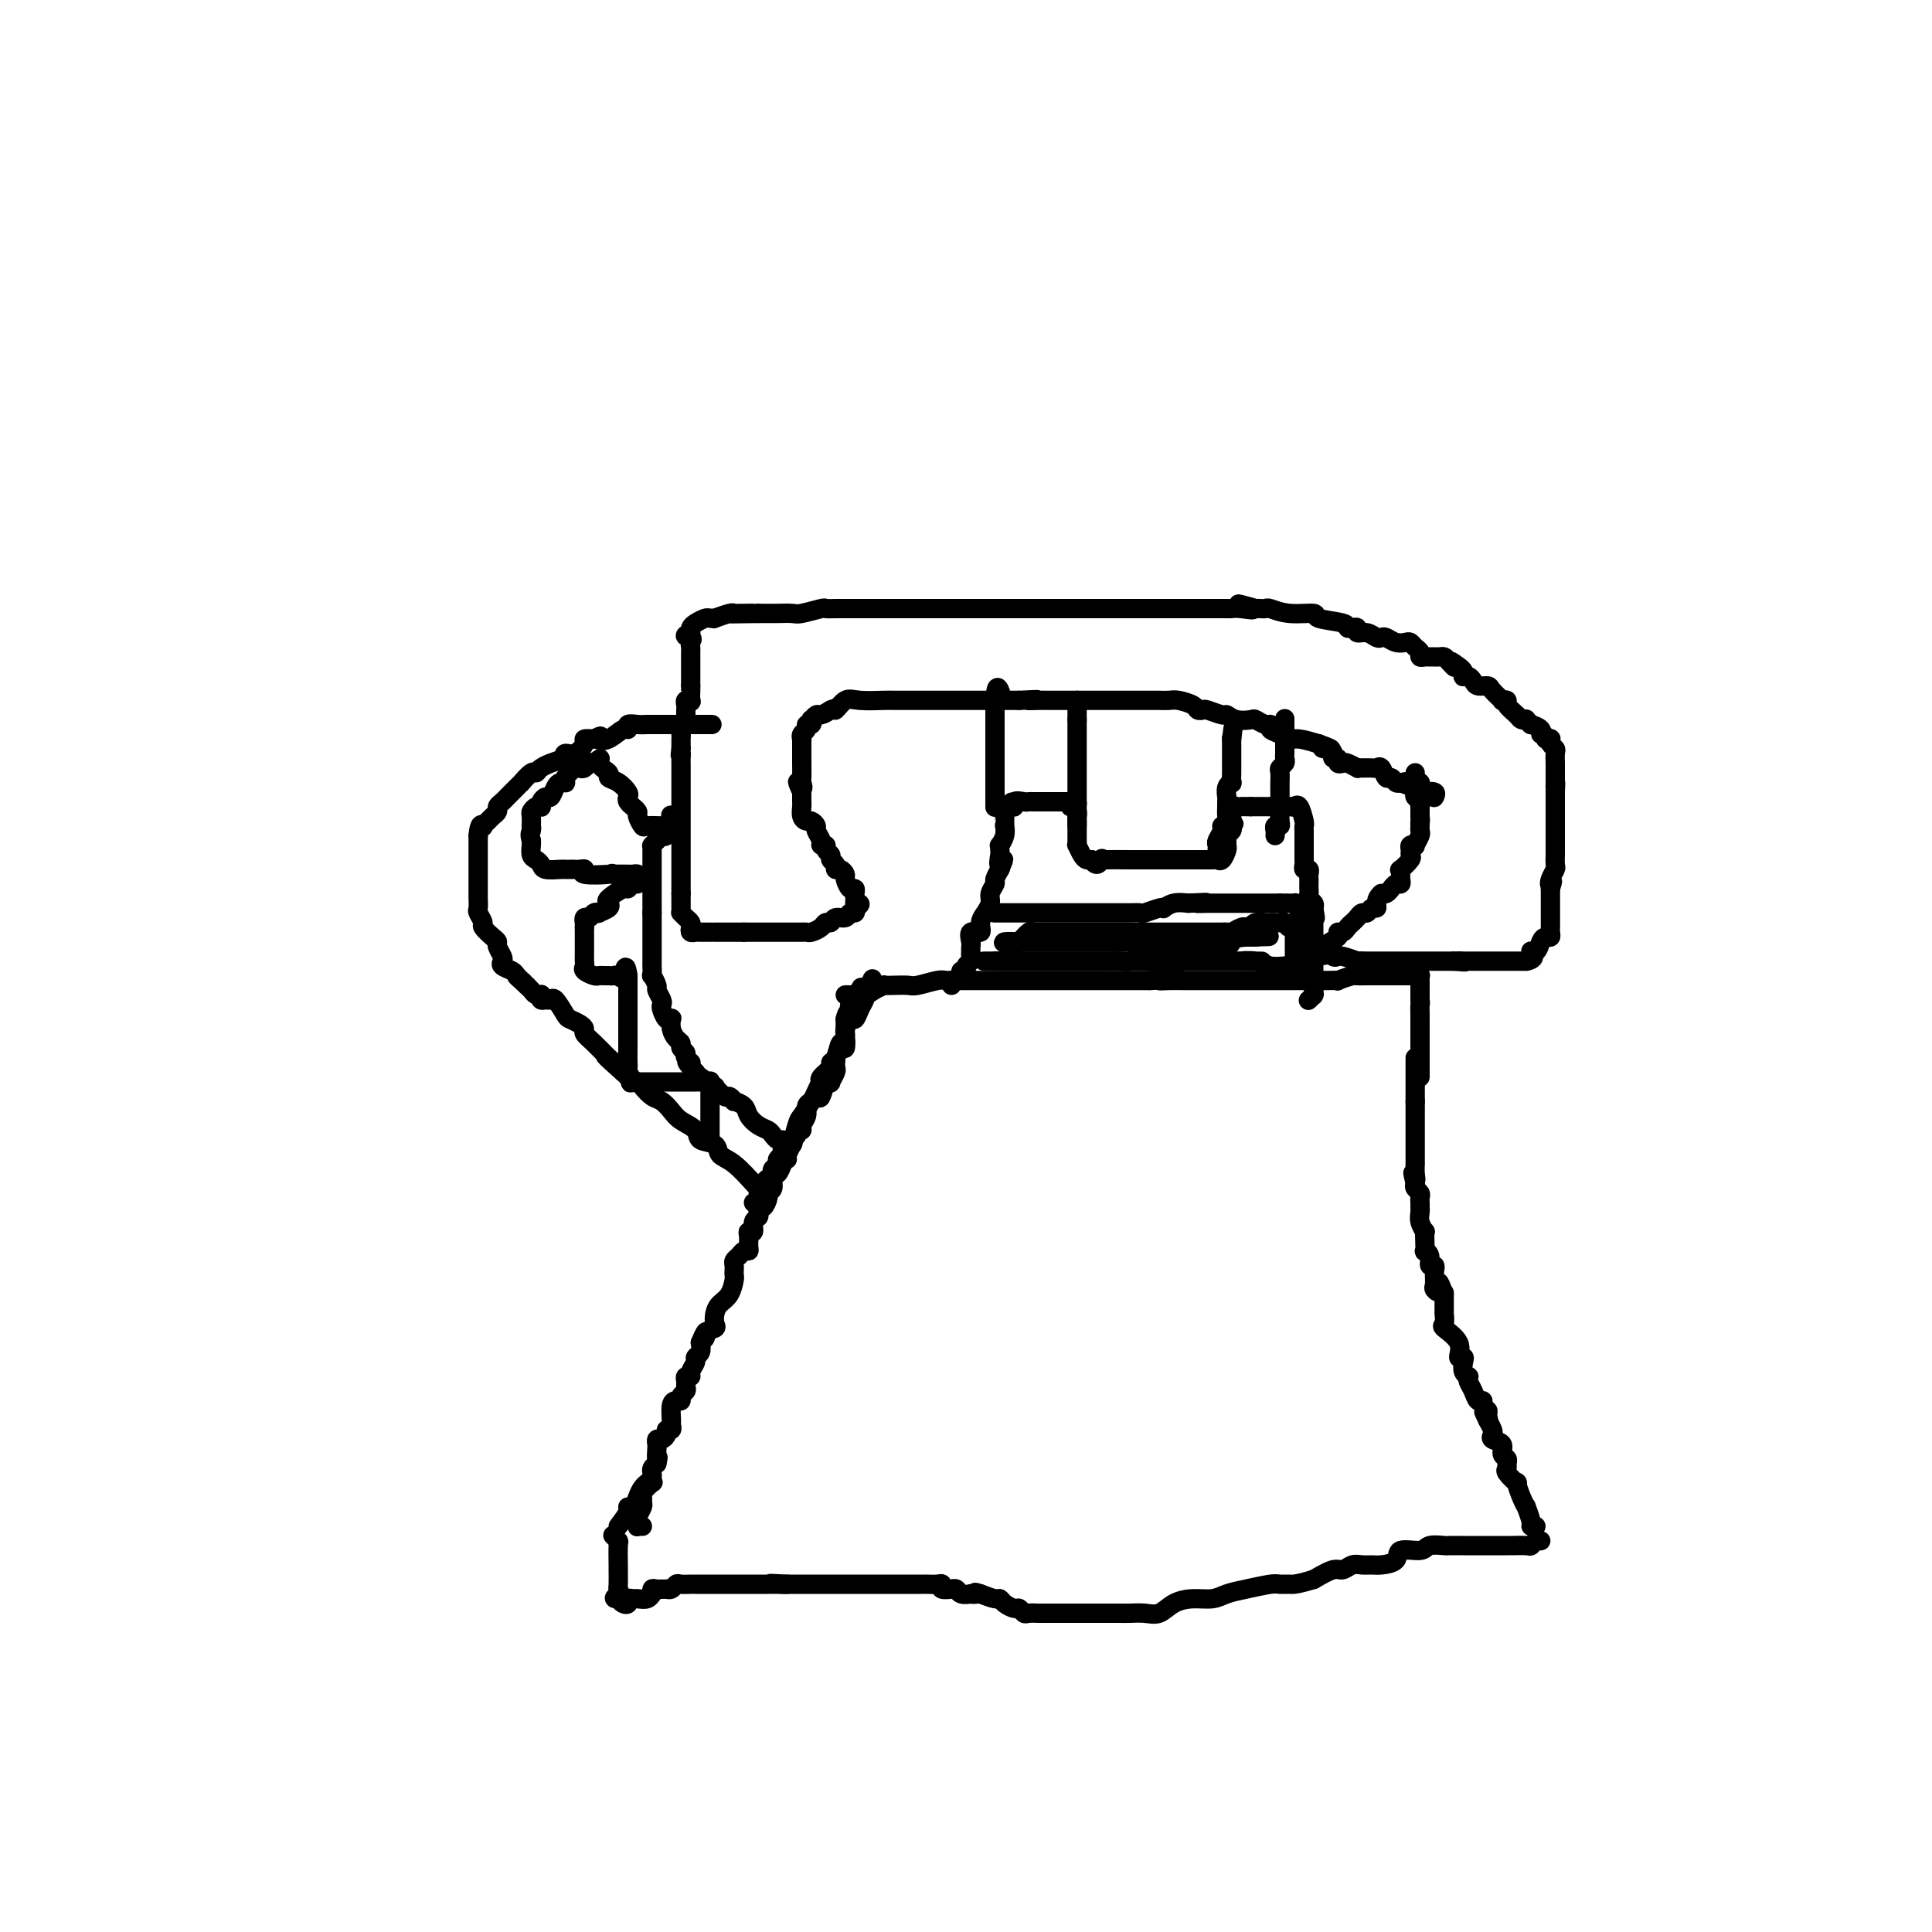 <svg viewBox='0 0 400 400' version='1.1' xmlns='http://www.w3.org/2000/svg' xmlns:xlink='http://www.w3.org/1999/xlink'><g fill='none' stroke='#000000' stroke-width='4' stroke-linecap='round' stroke-linejoin='round'><path d='M133,316c-0.420,-0.026 -0.841,-0.052 -1,0c-0.159,0.052 -0.057,0.183 0,0c0.057,-0.183 0.068,-0.679 0,-1c-0.068,-0.321 -0.216,-0.466 0,-1c0.216,-0.534 0.798,-1.457 1,-2c0.202,-0.543 0.026,-0.705 0,-1c-0.026,-0.295 0.098,-0.723 0,-1c-0.098,-0.277 -0.418,-0.403 0,-1c0.418,-0.597 1.575,-1.666 2,-2c0.425,-0.334 0.117,0.065 0,0c-0.117,-0.065 -0.042,-0.595 0,-1c0.042,-0.405 0.050,-0.686 0,-1c-0.050,-0.314 -0.157,-0.661 0,-1c0.157,-0.339 0.579,-0.669 1,-1'/><path d='M136,303c0.465,-2.128 0.127,-0.948 0,-1c-0.127,-0.052 -0.044,-1.337 0,-2c0.044,-0.663 0.049,-0.703 0,-1c-0.049,-0.297 -0.153,-0.849 0,-1c0.153,-0.151 0.563,0.100 1,0c0.437,-0.100 0.902,-0.550 1,-1c0.098,-0.450 -0.171,-0.901 0,-1c0.171,-0.099 0.780,0.155 1,0c0.220,-0.155 0.049,-0.720 0,-1c-0.049,-0.280 0.024,-0.274 0,-1c-0.024,-0.726 -0.146,-2.183 0,-3c0.146,-0.817 0.561,-0.992 1,-1c0.439,-0.008 0.903,0.153 1,0c0.097,-0.153 -0.171,-0.619 0,-1c0.171,-0.381 0.782,-0.676 1,-1c0.218,-0.324 0.043,-0.677 0,-1c-0.043,-0.323 0.045,-0.615 0,-1c-0.045,-0.385 -0.223,-0.863 0,-1c0.223,-0.137 0.848,0.066 1,0c0.152,-0.066 -0.169,-0.402 0,-1c0.169,-0.598 0.829,-1.459 1,-2c0.171,-0.541 -0.146,-0.761 0,-1c0.146,-0.239 0.756,-0.497 1,-1c0.244,-0.503 0.122,-1.252 0,-2'/><path d='M145,278c1.651,-4.047 1.279,-1.665 1,-1c-0.279,0.665 -0.465,-0.388 0,-1c0.465,-0.612 1.581,-0.781 2,-1c0.419,-0.219 0.140,-0.486 0,-1c-0.140,-0.514 -0.143,-1.275 0,-2c0.143,-0.725 0.430,-1.413 1,-2c0.570,-0.587 1.421,-1.074 2,-2c0.579,-0.926 0.886,-2.290 1,-3c0.114,-0.710 0.033,-0.767 0,-1c-0.033,-0.233 -0.020,-0.641 0,-1c0.020,-0.359 0.048,-0.670 0,-1c-0.048,-0.330 -0.171,-0.679 0,-1c0.171,-0.321 0.634,-0.614 1,-1c0.366,-0.386 0.633,-0.864 1,-1c0.367,-0.136 0.834,0.070 1,0c0.166,-0.070 0.029,-0.418 0,-1c-0.029,-0.582 0.048,-1.399 0,-2c-0.048,-0.601 -0.223,-0.987 0,-1c0.223,-0.013 0.844,0.346 1,0c0.156,-0.346 -0.152,-1.397 0,-2c0.152,-0.603 0.763,-0.757 1,-1c0.237,-0.243 0.101,-0.576 0,-1c-0.101,-0.424 -0.167,-0.939 0,-1c0.167,-0.061 0.566,0.330 1,0c0.434,-0.330 0.904,-1.383 1,-2c0.096,-0.617 -0.181,-0.798 0,-1c0.181,-0.202 0.822,-0.425 1,-1c0.178,-0.575 -0.106,-1.501 0,-2c0.106,-0.499 0.602,-0.571 1,-1c0.398,-0.429 0.699,-1.214 1,-2'/><path d='M162,241c3.031,-6.408 2.107,-3.929 2,-4c-0.107,-0.071 0.602,-2.692 1,-4c0.398,-1.308 0.485,-1.303 1,-2c0.515,-0.697 1.456,-2.098 2,-3c0.544,-0.902 0.689,-1.306 1,-2c0.311,-0.694 0.786,-1.678 1,-2c0.214,-0.322 0.165,0.018 0,0c-0.165,-0.018 -0.448,-0.395 0,-1c0.448,-0.605 1.626,-1.439 2,-2c0.374,-0.561 -0.058,-0.848 0,-1c0.058,-0.152 0.604,-0.169 1,-1c0.396,-0.831 0.642,-2.475 1,-3c0.358,-0.525 0.827,0.068 1,0c0.173,-0.068 0.049,-0.797 0,-1c-0.049,-0.203 -0.024,0.119 0,0c0.024,-0.119 0.048,-0.679 0,-1c-0.048,-0.321 -0.167,-0.404 0,-1c0.167,-0.596 0.619,-1.704 1,-2c0.381,-0.296 0.690,0.220 1,0c0.310,-0.220 0.622,-1.175 1,-2c0.378,-0.825 0.822,-1.522 1,-2c0.178,-0.478 0.089,-0.739 0,-1'/><path d='M179,206c2.833,-5.833 1.417,-2.917 0,0'/><path d='M318,316c-0.455,0.020 -0.909,0.039 -1,0c-0.091,-0.039 0.182,-0.138 0,-1c-0.182,-0.862 -0.817,-2.488 -1,-3c-0.183,-0.512 0.087,0.091 0,0c-0.087,-0.091 -0.531,-0.875 -1,-2c-0.469,-1.125 -0.963,-2.592 -1,-3c-0.037,-0.408 0.384,0.241 0,0c-0.384,-0.241 -1.571,-1.373 -2,-2c-0.429,-0.627 -0.099,-0.749 0,-1c0.099,-0.251 -0.034,-0.630 0,-1c0.034,-0.370 0.233,-0.729 0,-1c-0.233,-0.271 -0.899,-0.453 -1,-1c-0.101,-0.547 0.362,-1.459 0,-2c-0.362,-0.541 -1.551,-0.712 -2,-1c-0.449,-0.288 -0.159,-0.693 0,-1c0.159,-0.307 0.188,-0.516 0,-1c-0.188,-0.484 -0.594,-1.242 -1,-2'/><path d='M308,294c-1.542,-3.356 -0.398,-0.746 0,0c0.398,0.746 0.051,-0.373 0,-1c-0.051,-0.627 0.194,-0.762 0,-1c-0.194,-0.238 -0.826,-0.578 -1,-1c-0.174,-0.422 0.111,-0.926 0,-1c-0.111,-0.074 -0.617,0.282 -1,0c-0.383,-0.282 -0.642,-1.202 -1,-2c-0.358,-0.798 -0.814,-1.474 -1,-2c-0.186,-0.526 -0.101,-0.902 0,-1c0.101,-0.098 0.219,0.081 0,0c-0.219,-0.081 -0.774,-0.422 -1,-1c-0.226,-0.578 -0.125,-1.391 0,-2c0.125,-0.609 0.272,-1.012 0,-1c-0.272,0.012 -0.963,0.441 -1,0c-0.037,-0.441 0.578,-1.750 0,-3c-0.578,-1.250 -2.351,-2.441 -3,-3c-0.649,-0.559 -0.174,-0.487 0,-1c0.174,-0.513 0.047,-1.613 0,-2c-0.047,-0.387 -0.012,-0.063 0,0c0.012,0.063 0.003,-0.137 0,-1c-0.003,-0.863 -0.001,-2.389 0,-3c0.001,-0.611 0.000,-0.305 0,0'/><path d='M299,268c-1.558,-4.258 -0.953,-1.901 -1,-1c-0.047,0.901 -0.745,0.348 -1,0c-0.255,-0.348 -0.067,-0.490 0,-1c0.067,-0.510 0.014,-1.389 0,-2c-0.014,-0.611 0.011,-0.955 0,-1c-0.011,-0.045 -0.059,0.208 0,0c0.059,-0.208 0.226,-0.877 0,-1c-0.226,-0.123 -0.845,0.301 -1,0c-0.155,-0.301 0.154,-1.329 0,-2c-0.154,-0.671 -0.772,-0.987 -1,-1c-0.228,-0.013 -0.065,0.278 0,0c0.065,-0.278 0.031,-1.125 0,-2c-0.031,-0.875 -0.061,-1.780 0,-2c0.061,-0.220 0.212,0.243 0,0c-0.212,-0.243 -0.789,-1.192 -1,-2c-0.211,-0.808 -0.057,-1.473 0,-2c0.057,-0.527 0.016,-0.915 0,-1c-0.016,-0.085 -0.008,0.132 0,0c0.008,-0.132 0.016,-0.613 0,-1c-0.016,-0.387 -0.056,-0.681 0,-1c0.056,-0.319 0.207,-0.663 0,-1c-0.207,-0.337 -0.774,-0.668 -1,-1c-0.226,-0.332 -0.113,-0.666 0,-1'/><path d='M293,245c-0.928,-3.757 -0.249,-1.651 0,-1c0.249,0.651 0.067,-0.153 0,-1c-0.067,-0.847 -0.018,-1.737 0,-2c0.018,-0.263 0.005,0.102 0,0c-0.005,-0.102 -0.001,-0.671 0,-1c0.001,-0.329 0.000,-0.417 0,-1c-0.000,-0.583 -0.000,-1.662 0,-2c0.000,-0.338 0.000,0.063 0,0c-0.000,-0.063 -0.000,-0.590 0,-1c0.000,-0.410 0.000,-0.701 0,-1c-0.000,-0.299 -0.000,-0.604 0,-1c0.000,-0.396 0.000,-0.883 0,-1c-0.000,-0.117 -0.000,0.137 0,0c0.000,-0.137 0.000,-0.666 0,-1c-0.000,-0.334 -0.000,-0.475 0,-1c0.000,-0.525 0.000,-1.436 0,-2c-0.000,-0.564 -0.000,-0.782 0,-1'/><path d='M293,228c0.000,-2.582 0.000,-0.537 0,0c0.000,0.537 -0.000,-0.434 0,-1c0.000,-0.566 0.000,-0.728 0,-1c0.000,-0.272 0.000,-0.654 0,-1c0.000,-0.346 -0.000,-0.657 0,-1c0.000,-0.343 0.000,-0.719 0,-1c0.000,-0.281 -0.000,-0.467 0,-1c0.000,-0.533 -0.000,-1.413 0,-2c0.000,-0.587 0.000,-0.882 0,-1c0.000,-0.118 0.000,-0.059 0,0'/><path d='M156,249c0.424,0.051 0.849,0.102 1,0c0.151,-0.102 0.029,-0.357 0,-1c-0.029,-0.643 0.034,-1.674 0,-2c-0.034,-0.326 -0.167,0.053 0,0c0.167,-0.053 0.632,-0.539 1,-1c0.368,-0.461 0.639,-0.897 1,-1c0.361,-0.103 0.814,0.127 1,0c0.186,-0.127 0.107,-0.611 0,-1c-0.107,-0.389 -0.240,-0.683 0,-1c0.240,-0.317 0.853,-0.658 1,-1c0.147,-0.342 -0.172,-0.684 0,-1c0.172,-0.316 0.835,-0.606 1,-1c0.165,-0.394 -0.167,-0.893 0,-1c0.167,-0.107 0.833,0.179 1,0c0.167,-0.179 -0.167,-0.822 0,-1c0.167,-0.178 0.833,0.111 1,0c0.167,-0.111 -0.167,-0.620 0,-1c0.167,-0.380 0.833,-0.629 1,-1c0.167,-0.371 -0.166,-0.863 0,-1c0.166,-0.137 0.832,0.079 1,0c0.168,-0.079 -0.162,-0.455 0,-1c0.162,-0.545 0.817,-1.259 1,-2c0.183,-0.741 -0.104,-1.507 0,-2c0.104,-0.493 0.601,-0.712 1,-1c0.399,-0.288 0.699,-0.644 1,-1'/><path d='M169,227c2.249,-3.375 1.372,-0.811 1,0c-0.372,0.811 -0.240,-0.129 0,-1c0.240,-0.871 0.586,-1.672 1,-2c0.414,-0.328 0.895,-0.181 1,0c0.105,0.181 -0.168,0.398 0,0c0.168,-0.398 0.776,-1.411 1,-2c0.224,-0.589 0.063,-0.754 0,-1c-0.063,-0.246 -0.027,-0.571 0,-1c0.027,-0.429 0.046,-0.960 0,-1c-0.046,-0.040 -0.156,0.410 0,0c0.156,-0.410 0.578,-1.681 1,-2c0.422,-0.319 0.845,0.313 1,0c0.155,-0.313 0.041,-1.572 0,-2c-0.041,-0.428 -0.011,-0.026 0,0c0.011,0.026 0.003,-0.323 0,-1c-0.003,-0.677 -0.001,-1.682 0,-2c0.001,-0.318 0.000,0.052 0,0c-0.000,-0.052 -0.000,-0.526 0,-1'/><path d='M175,211c0.869,-2.427 0.040,-0.495 0,0c-0.040,0.495 0.707,-0.446 1,-1c0.293,-0.554 0.130,-0.722 0,-1c-0.130,-0.278 -0.228,-0.666 0,-1c0.228,-0.334 0.783,-0.615 1,-1c0.217,-0.385 0.097,-0.873 0,-1c-0.097,-0.127 -0.171,0.107 0,0c0.171,-0.107 0.585,-0.553 1,-1'/><path d='M178,205c0.500,-1.000 0.250,-0.500 0,0'/><path d='M175,206c0.127,-0.022 0.253,-0.044 1,0c0.747,0.044 2.114,0.156 3,0c0.886,-0.156 1.291,-0.578 2,-1c0.709,-0.422 1.721,-0.844 2,-1c0.279,-0.156 -0.174,-0.046 0,0c0.174,0.046 0.976,0.026 2,0c1.024,-0.026 2.270,-0.060 3,0c0.730,0.060 0.943,0.212 2,0c1.057,-0.212 2.956,-0.789 4,-1c1.044,-0.211 1.232,-0.057 2,0c0.768,0.057 2.117,0.015 3,0c0.883,-0.015 1.299,-0.004 2,0c0.701,0.004 1.685,0.001 3,0c1.315,-0.001 2.959,-0.000 4,0c1.041,0.000 1.478,0.000 2,0c0.522,-0.000 1.127,-0.000 2,0c0.873,0.000 2.012,0.000 3,0c0.988,-0.000 1.823,-0.000 3,0c1.177,0.000 2.694,0.000 4,0c1.306,-0.000 2.400,-0.000 3,0c0.600,0.000 0.707,0.000 1,0c0.293,-0.000 0.771,-0.000 2,0c1.229,0.000 3.208,0.000 5,0c1.792,-0.000 3.396,-0.000 5,0'/><path d='M238,203c10.401,-0.464 4.903,-0.124 3,0c-1.903,0.124 -0.209,0.033 1,0c1.209,-0.033 1.935,-0.009 3,0c1.065,0.009 2.468,0.002 3,0c0.532,-0.002 0.191,-0.001 1,0c0.809,0.001 2.768,0.000 4,0c1.232,-0.000 1.738,-0.000 2,0c0.262,0.000 0.280,0.000 1,0c0.720,-0.000 2.142,-0.000 3,0c0.858,0.000 1.152,0.000 2,0c0.848,-0.000 2.251,-0.000 3,0c0.749,0.000 0.844,-0.000 1,0c0.156,0.000 0.374,0.000 1,0c0.626,-0.000 1.659,-0.000 2,0c0.341,0.000 -0.011,0.000 0,0c0.011,-0.000 0.385,-0.000 1,0c0.615,0.000 1.473,0.000 2,0c0.527,-0.000 0.724,-0.000 1,0c0.276,0.000 0.632,0.001 1,0c0.368,-0.001 0.750,-0.004 1,0c0.250,0.004 0.368,0.015 1,0c0.632,-0.015 1.777,-0.057 2,0c0.223,0.057 -0.476,0.211 0,0c0.476,-0.211 2.128,-0.788 3,-1c0.872,-0.212 0.963,-0.061 1,0c0.037,0.061 0.018,0.030 0,0'/><path d='M281,202c6.825,-0.155 2.387,-0.041 1,0c-1.387,0.041 0.278,0.011 1,0c0.722,-0.011 0.502,-0.003 1,0c0.498,0.003 1.716,0.001 3,0c1.284,-0.001 2.635,0.000 3,0c0.365,-0.000 -0.256,-0.001 0,0c0.256,0.001 1.389,0.003 2,0c0.611,-0.003 0.700,-0.012 1,0c0.300,0.012 0.813,0.045 1,0c0.187,-0.045 0.050,-0.167 0,0c-0.050,0.167 -0.013,0.622 0,1c0.013,0.378 0.004,0.679 0,1c-0.004,0.321 -0.001,0.663 0,1c0.001,0.337 0.000,0.668 0,1c-0.000,0.332 -0.000,0.666 0,1'/><path d='M294,207c0.155,0.896 0.041,0.635 0,1c-0.041,0.365 -0.011,1.355 0,2c0.011,0.645 0.003,0.946 0,1c-0.003,0.054 -0.001,-0.140 0,0c0.001,0.140 0.000,0.615 0,1c-0.000,0.385 -0.000,0.679 0,1c0.000,0.321 0.000,0.668 0,1c-0.000,0.332 -0.000,0.648 0,1c0.000,0.352 0.000,0.738 0,1c-0.000,0.262 -0.000,0.399 0,1c0.000,0.601 0.000,1.666 0,2c-0.000,0.334 -0.000,-0.065 0,0c0.000,0.065 0.000,0.592 0,1c-0.000,0.408 -0.000,0.697 0,1c0.000,0.303 0.000,0.620 0,1c-0.000,0.380 -0.000,0.823 0,1c0.000,0.177 0.000,0.089 0,0'/><path d='M319,319c-0.317,-0.113 -0.634,-0.226 -1,0c-0.366,0.226 -0.783,0.793 -1,1c-0.217,0.207 -0.236,0.056 -1,0c-0.764,-0.056 -2.274,-0.015 -3,0c-0.726,0.015 -0.668,0.004 -1,0c-0.332,-0.004 -1.053,-0.001 -2,0c-0.947,0.001 -2.122,0.001 -3,0c-0.878,-0.001 -1.461,-0.001 -2,0c-0.539,0.001 -1.034,0.005 -2,0c-0.966,-0.005 -2.403,-0.017 -3,0c-0.597,0.017 -0.353,0.064 -1,0c-0.647,-0.064 -2.183,-0.238 -3,0c-0.817,0.238 -0.915,0.887 -2,1c-1.085,0.113 -3.158,-0.309 -4,0c-0.842,0.309 -0.452,1.350 -1,2c-0.548,0.650 -2.034,0.910 -3,1c-0.966,0.090 -1.412,0.008 -2,0c-0.588,-0.008 -1.318,0.056 -2,0c-0.682,-0.056 -1.317,-0.231 -2,0c-0.683,0.231 -1.415,0.870 -2,1c-0.585,0.130 -1.024,-0.249 -2,0c-0.976,0.249 -2.488,1.124 -4,2'/><path d='M272,327c-3.810,1.151 -4.337,1.029 -5,1c-0.663,-0.029 -1.464,0.035 -2,0c-0.536,-0.035 -0.807,-0.167 -2,0c-1.193,0.167 -3.309,0.635 -5,1c-1.691,0.365 -2.956,0.627 -4,1c-1.044,0.373 -1.868,0.856 -3,1c-1.132,0.144 -2.572,-0.053 -4,0c-1.428,0.053 -2.845,0.354 -4,1c-1.155,0.646 -2.047,1.637 -3,2c-0.953,0.363 -1.966,0.097 -3,0c-1.034,-0.097 -2.089,-0.026 -3,0c-0.911,0.026 -1.680,0.007 -2,0c-0.320,-0.007 -0.192,-0.002 -1,0c-0.808,0.002 -2.552,0.000 -3,0c-0.448,-0.000 0.400,-0.000 0,0c-0.400,0.000 -2.048,0.000 -3,0c-0.952,-0.000 -1.210,0.000 -2,0c-0.790,-0.000 -2.113,-0.000 -3,0c-0.887,0.000 -1.337,0.001 -2,0c-0.663,-0.001 -1.540,-0.004 -2,0c-0.460,0.004 -0.503,0.016 -1,0c-0.497,-0.016 -1.446,-0.060 -2,0c-0.554,0.060 -0.712,0.222 -1,0c-0.288,-0.222 -0.706,-0.829 -1,-1c-0.294,-0.171 -0.466,0.095 -1,0c-0.534,-0.095 -1.432,-0.551 -2,-1c-0.568,-0.449 -0.807,-0.890 -1,-1c-0.193,-0.110 -0.341,0.111 -1,0c-0.659,-0.111 -1.830,-0.556 -3,-1'/><path d='M203,330c-1.705,-0.620 -0.967,-0.170 -1,0c-0.033,0.170 -0.836,0.060 -1,0c-0.164,-0.060 0.312,-0.069 0,0c-0.312,0.069 -1.412,0.216 -2,0c-0.588,-0.216 -0.665,-0.794 -1,-1c-0.335,-0.206 -0.929,-0.041 -1,0c-0.071,0.041 0.379,-0.042 0,0c-0.379,0.042 -1.589,0.207 -2,0c-0.411,-0.207 -0.022,-0.788 0,-1c0.022,-0.212 -0.322,-0.057 -1,0c-0.678,0.057 -1.691,0.015 -2,0c-0.309,-0.015 0.087,-0.004 0,0c-0.087,0.004 -0.656,0.001 -1,0c-0.344,-0.001 -0.462,-0.000 -1,0c-0.538,0.000 -1.496,0.000 -2,0c-0.504,-0.000 -0.555,-0.000 -1,0c-0.445,0.000 -1.285,0.000 -2,0c-0.715,-0.000 -1.305,-0.000 -2,0c-0.695,0.000 -1.496,0.000 -2,0c-0.504,-0.000 -0.713,-0.000 -1,0c-0.287,0.000 -0.653,0.000 -1,0c-0.347,-0.000 -0.673,-0.000 -1,0c-0.327,0.000 -0.653,0.000 -1,0c-0.347,-0.000 -0.715,-0.000 -1,0c-0.285,0.000 -0.487,0.000 -1,0c-0.513,-0.000 -1.337,-0.000 -2,0c-0.663,0.000 -1.167,0.000 -2,0c-0.833,-0.000 -1.997,-0.000 -3,0c-1.003,0.000 -1.847,0.000 -2,0c-0.153,-0.000 0.385,-0.000 0,0c-0.385,0.000 -1.692,0.000 -3,0'/><path d='M163,328c-6.378,-0.309 -2.323,-0.083 -1,0c1.323,0.083 -0.086,0.022 -1,0c-0.914,-0.022 -1.333,-0.006 -2,0c-0.667,0.006 -1.581,0.002 -2,0c-0.419,-0.002 -0.342,-0.000 -1,0c-0.658,0.000 -2.050,0.000 -3,0c-0.950,-0.000 -1.458,-0.000 -2,0c-0.542,0.000 -1.119,0.000 -2,0c-0.881,-0.000 -2.067,-0.001 -3,0c-0.933,0.001 -1.612,0.004 -2,0c-0.388,-0.004 -0.486,-0.015 -1,0c-0.514,0.015 -1.444,0.057 -2,0c-0.556,-0.057 -0.737,-0.211 -1,0c-0.263,0.211 -0.609,0.788 -1,1c-0.391,0.212 -0.826,0.061 -1,0c-0.174,-0.061 -0.087,-0.030 0,0'/><path d='M138,329c-4.049,0.150 -1.673,0.025 -1,0c0.673,-0.025 -0.358,0.050 -1,0c-0.642,-0.050 -0.897,-0.224 -1,0c-0.103,0.224 -0.055,0.845 0,1c0.055,0.155 0.116,-0.156 0,0c-0.116,0.156 -0.408,0.777 -1,1c-0.592,0.223 -1.482,0.046 -2,0c-0.518,-0.046 -0.664,0.037 -1,0c-0.336,-0.037 -0.863,-0.196 -1,0c-0.137,0.196 0.117,0.745 0,1c-0.117,0.255 -0.605,0.216 -1,0c-0.395,-0.216 -0.698,-0.608 -1,-1'/><path d='M128,331c-1.547,0.140 -0.414,-0.509 0,-1c0.414,-0.491 0.111,-0.826 0,-1c-0.111,-0.174 -0.029,-0.189 0,-1c0.029,-0.811 0.004,-2.417 0,-3c-0.004,-0.583 0.013,-0.142 0,-1c-0.013,-0.858 -0.055,-3.013 0,-4c0.055,-0.987 0.207,-0.804 0,-1c-0.207,-0.196 -0.773,-0.770 -1,-1c-0.227,-0.230 -0.113,-0.115 0,0'/><path d='M128,316c0.869,-1.142 1.738,-2.284 2,-3c0.262,-0.716 -0.084,-1.004 0,-1c0.084,0.004 0.597,0.302 1,0c0.403,-0.302 0.696,-1.205 1,-2c0.304,-0.795 0.620,-1.483 1,-2c0.380,-0.517 0.823,-0.862 1,-1c0.177,-0.138 0.089,-0.069 0,0'/><path d='M197,204c0.000,0.000 0.000,-1.000 0,-1'/><path d='M197,203c0.161,-0.111 0.564,0.111 1,0c0.436,-0.111 0.905,-0.555 1,-1c0.095,-0.445 -0.185,-0.893 0,-1c0.185,-0.107 0.834,0.125 1,0c0.166,-0.125 -0.152,-0.607 0,-1c0.152,-0.393 0.773,-0.697 1,-1c0.227,-0.303 0.062,-0.605 0,-1c-0.062,-0.395 -0.019,-0.884 0,-1c0.019,-0.116 0.013,0.142 0,0c-0.013,-0.142 -0.033,-0.685 0,-1c0.033,-0.315 0.118,-0.404 0,-1c-0.118,-0.596 -0.439,-1.699 0,-2c0.439,-0.301 1.638,0.201 2,0c0.362,-0.201 -0.114,-1.103 0,-2c0.114,-0.897 0.819,-1.788 1,-2c0.181,-0.212 -0.163,0.257 0,0c0.163,-0.257 0.832,-1.239 1,-2c0.168,-0.761 -0.165,-1.301 0,-2c0.165,-0.699 0.828,-1.559 1,-2c0.172,-0.441 -0.146,-0.465 0,-1c0.146,-0.535 0.756,-1.581 1,-2c0.244,-0.419 0.122,-0.209 0,0'/><path d='M207,180c1.547,-3.675 0.413,-1.361 0,-1c-0.413,0.361 -0.107,-1.229 0,-2c0.107,-0.771 0.015,-0.722 0,-1c-0.015,-0.278 0.049,-0.883 0,-1c-0.049,-0.117 -0.209,0.254 0,0c0.209,-0.254 0.788,-1.132 1,-2c0.212,-0.868 0.056,-1.725 0,-2c-0.056,-0.275 -0.012,0.031 0,0c0.012,-0.031 -0.007,-0.400 0,-1c0.007,-0.600 0.040,-1.431 0,-2c-0.040,-0.569 -0.154,-0.877 0,-1c0.154,-0.123 0.577,-0.062 1,0'/><path d='M209,167c0.565,-1.950 0.977,-0.326 1,0c0.023,0.326 -0.344,-0.645 0,-1c0.344,-0.355 1.400,-0.095 2,0c0.600,0.095 0.746,0.026 1,0c0.254,-0.026 0.617,-0.007 1,0c0.383,0.007 0.785,0.002 1,0c0.215,-0.002 0.243,-0.000 1,0c0.757,0.000 2.244,0.000 3,0c0.756,-0.000 0.780,-0.000 1,0c0.220,0.000 0.634,0.000 1,0c0.366,-0.000 0.683,-0.000 1,0'/><path d='M222,166c2.027,0.085 0.596,0.796 0,1c-0.596,0.204 -0.356,-0.099 0,0c0.356,0.099 0.827,0.600 1,1c0.173,0.400 0.046,0.699 0,1c-0.046,0.301 -0.012,0.606 0,1c0.012,0.394 0.003,0.879 0,1c-0.003,0.121 -0.001,-0.121 0,0c0.001,0.121 -0.001,0.605 0,1c0.001,0.395 0.003,0.701 0,1c-0.003,0.299 -0.012,0.592 0,1c0.012,0.408 0.045,0.933 0,1c-0.045,0.067 -0.167,-0.322 0,0c0.167,0.322 0.622,1.356 1,2c0.378,0.644 0.679,0.898 1,1c0.321,0.102 0.660,0.051 1,0'/><path d='M226,178c1.071,1.856 1.748,0.497 2,0c0.252,-0.497 0.080,-0.133 0,0c-0.080,0.133 -0.066,0.036 1,0c1.066,-0.036 3.185,-0.010 5,0c1.815,0.010 3.325,0.003 4,0c0.675,-0.003 0.513,-0.001 1,0c0.487,0.001 1.622,0.000 2,0c0.378,-0.000 -0.001,-0.000 0,0c0.001,0.000 0.381,0.000 1,0c0.619,-0.000 1.478,-0.000 2,0c0.522,0.000 0.707,0.000 1,0c0.293,-0.000 0.694,-0.000 1,0c0.306,0.000 0.516,0.000 1,0c0.484,-0.000 1.242,-0.000 2,0'/><path d='M249,178c3.737,-0.002 1.579,-0.007 1,0c-0.579,0.007 0.419,0.027 1,0c0.581,-0.027 0.744,-0.101 1,0c0.256,0.101 0.603,0.378 1,0c0.397,-0.378 0.842,-1.411 1,-2c0.158,-0.589 0.029,-0.735 0,-1c-0.029,-0.265 0.044,-0.648 0,-1c-0.044,-0.352 -0.204,-0.672 0,-1c0.204,-0.328 0.773,-0.665 1,-1c0.227,-0.335 0.114,-0.667 0,-1'/><path d='M255,171c0.929,-1.030 0.252,-0.104 0,0c-0.252,0.104 -0.079,-0.613 0,-1c0.079,-0.387 0.063,-0.443 0,-1c-0.063,-0.557 -0.171,-1.613 0,-2c0.171,-0.387 0.623,-0.104 1,0c0.377,0.104 0.678,0.028 1,0c0.322,-0.028 0.663,-0.008 1,0c0.337,0.008 0.668,0.004 1,0'/><path d='M259,167c0.454,0.000 -0.412,0.000 0,0c0.412,0.000 2.103,0.000 3,0c0.897,0.000 1.000,0.000 1,0c0.000,0.000 -0.102,0.000 0,0c0.102,0.000 0.409,0.000 1,0c0.591,0.000 1.467,0.000 2,0c0.533,0.000 0.724,0.000 1,0c0.276,0.000 0.638,0.000 1,0'/><path d='M268,167c1.404,-0.012 0.415,-0.043 0,0c-0.415,0.043 -0.255,0.158 0,0c0.255,-0.158 0.604,-0.589 1,0c0.396,0.589 0.838,2.199 1,3c0.162,0.801 0.043,0.792 0,1c-0.043,0.208 -0.012,0.633 0,1c0.012,0.367 0.003,0.676 0,1c-0.003,0.324 -0.001,0.664 0,1c0.001,0.336 0.001,0.667 0,1c-0.001,0.333 -0.001,0.668 0,1c0.001,0.332 0.004,0.663 0,1c-0.004,0.337 -0.015,0.682 0,1c0.015,0.318 0.057,0.610 0,1c-0.057,0.390 -0.211,0.878 0,1c0.211,0.122 0.789,-0.122 1,0c0.211,0.122 0.057,0.610 0,1c-0.057,0.390 -0.016,0.682 0,1c0.016,0.318 0.008,0.663 0,1c-0.008,0.337 -0.016,0.668 0,1c0.016,0.332 0.056,0.666 0,1c-0.056,0.334 -0.207,0.667 0,1c0.207,0.333 0.774,0.667 1,1c0.226,0.333 0.113,0.667 0,1'/><path d='M272,188c0.619,3.488 0.166,1.708 0,1c-0.166,-0.708 -0.044,-0.345 0,0c0.044,0.345 0.012,0.670 0,1c-0.012,0.330 -0.003,0.665 0,1c0.003,0.335 0.001,0.672 0,1c-0.001,0.328 -0.000,0.649 0,1c0.000,0.351 0.000,0.733 0,1c-0.000,0.267 -0.000,0.418 0,1c0.000,0.582 0.000,1.595 0,2c-0.000,0.405 -0.000,0.203 0,0'/><path d='M272,197c0.000,1.565 0.000,0.978 0,1c0.000,0.022 -0.000,0.654 0,1c0.000,0.346 0.000,0.408 0,1c0.000,0.592 0.000,1.715 0,2c0.000,0.285 0.000,-0.270 0,0c0.000,0.270 0.000,1.363 0,2c0.000,0.637 0.000,0.819 0,1'/><path d='M272,205c-0.016,1.480 -0.056,1.180 0,1c0.056,-0.180 0.207,-0.241 0,0c-0.207,0.241 -0.774,0.783 -1,1c-0.226,0.217 -0.113,0.108 0,0'/><path d='M206,189c-0.094,-0.000 -0.189,-0.000 0,0c0.189,0.000 0.660,0.000 1,0c0.340,-0.000 0.549,-0.000 1,0c0.451,0.000 1.143,0.000 2,0c0.857,-0.000 1.879,-0.000 3,0c1.121,0.000 2.342,0.000 4,0c1.658,-0.000 3.754,-0.000 5,0c1.246,0.000 1.644,0.000 2,0c0.356,-0.000 0.672,-0.000 1,0c0.328,0.000 0.669,0.000 1,0c0.331,-0.000 0.651,-0.000 1,0c0.349,0.000 0.726,0.000 1,0c0.274,-0.000 0.445,-0.000 1,0c0.555,0.000 1.495,0.001 2,0c0.505,-0.001 0.576,-0.004 1,0c0.424,0.004 1.200,0.015 2,0c0.800,-0.015 1.625,-0.056 2,0c0.375,0.056 0.302,0.207 1,0c0.698,-0.207 2.168,-0.774 3,-1c0.832,-0.226 1.027,-0.112 1,0c-0.027,0.112 -0.277,0.223 0,0c0.277,-0.223 1.079,-0.778 2,-1c0.921,-0.222 1.960,-0.111 3,0'/><path d='M246,187c6.516,-0.309 2.807,-0.083 2,0c-0.807,0.083 1.289,0.022 2,0c0.711,-0.022 0.036,-0.006 0,0c-0.036,0.006 0.568,0.002 1,0c0.432,-0.002 0.693,-0.000 1,0c0.307,0.000 0.658,0.000 1,0c0.342,-0.000 0.673,-0.000 1,0c0.327,0.000 0.651,0.000 1,0c0.349,-0.000 0.723,-0.000 1,0c0.277,0.000 0.455,0.000 1,0c0.545,-0.000 1.455,-0.000 2,0c0.545,0.000 0.723,0.000 1,0c0.277,-0.000 0.651,-0.000 1,0c0.349,0.000 0.671,0.000 1,0c0.329,-0.000 0.666,-0.000 1,0c0.334,0.000 0.667,0.000 1,0c0.333,-0.000 0.667,-0.000 1,0'/><path d='M265,187c3.040,-0.003 1.140,-0.011 1,0c-0.140,0.011 1.479,0.040 2,0c0.521,-0.040 -0.057,-0.148 0,0c0.057,0.148 0.747,0.551 1,1c0.253,0.449 0.068,0.945 0,1c-0.068,0.055 -0.018,-0.332 0,0c0.018,0.332 0.005,1.384 0,2c-0.005,0.616 -0.001,0.796 0,1c0.001,0.204 0.000,0.432 0,1c-0.000,0.568 -0.000,1.475 0,2c0.000,0.525 0.000,0.666 0,1c-0.000,0.334 -0.000,0.859 0,1c0.000,0.141 0.000,-0.103 0,0c-0.000,0.103 -0.000,0.551 0,1'/><path d='M269,198c0.139,2.097 -0.014,1.841 0,2c0.014,0.159 0.196,0.735 0,1c-0.196,0.265 -0.770,0.219 -1,0c-0.230,-0.219 -0.115,-0.609 0,-1'/><path d='M268,200c-0.155,0.126 -0.041,-0.558 0,-1c0.041,-0.442 0.011,-0.644 0,-1c-0.011,-0.356 -0.003,-0.868 0,-1c0.003,-0.132 0.001,0.117 0,0c-0.001,-0.117 -0.000,-0.598 0,-1c0.000,-0.402 0.000,-0.724 0,-1c-0.000,-0.276 -0.000,-0.508 0,-1c0.000,-0.492 0.000,-1.246 0,-2'/><path d='M268,192c-0.179,-1.177 -0.626,-0.119 -1,0c-0.374,0.119 -0.674,-0.700 -1,-1c-0.326,-0.300 -0.678,-0.080 -1,0c-0.322,0.080 -0.615,0.021 -1,0c-0.385,-0.021 -0.863,-0.003 -1,0c-0.137,0.003 0.066,-0.010 0,0c-0.066,0.010 -0.402,0.041 -1,0c-0.598,-0.041 -1.456,-0.155 -2,0c-0.544,0.155 -0.772,0.577 -1,1'/><path d='M259,192c-1.587,0.016 -1.056,0.057 -1,0c0.056,-0.057 -0.365,-0.211 -1,0c-0.635,0.211 -1.484,0.789 -2,1c-0.516,0.211 -0.698,0.057 -1,0c-0.302,-0.057 -0.724,-0.015 -1,0c-0.276,0.015 -0.405,0.004 -1,0c-0.595,-0.004 -1.654,-0.001 -2,0c-0.346,0.001 0.023,0.000 0,0c-0.023,-0.000 -0.439,-0.000 -1,0c-0.561,0.000 -1.268,0.000 -2,0c-0.732,-0.000 -1.488,-0.000 -2,0c-0.512,0.000 -0.780,0.000 -1,0c-0.220,-0.000 -0.392,-0.000 -1,0c-0.608,0.000 -1.653,0.000 -2,0c-0.347,-0.000 0.005,-0.000 0,0c-0.005,0.000 -0.367,0.000 -1,0c-0.633,-0.000 -1.535,-0.000 -2,0c-0.465,0.000 -0.491,0.000 -1,0c-0.509,-0.000 -1.501,-0.000 -2,0c-0.499,0.000 -0.505,0.000 -1,0c-0.495,-0.000 -1.479,-0.000 -2,0c-0.521,0.000 -0.577,0.000 -1,0c-0.423,-0.000 -1.211,-0.000 -2,0'/><path d='M229,193c-4.897,0.155 -2.138,0.041 -1,0c1.138,-0.041 0.656,-0.011 0,0c-0.656,0.011 -1.485,0.003 -2,0c-0.515,-0.003 -0.715,-0.001 -1,0c-0.285,0.001 -0.654,0.000 -1,0c-0.346,-0.000 -0.669,-0.000 -1,0c-0.331,0.000 -0.670,0.000 -1,0c-0.330,-0.000 -0.652,0.000 -1,0c-0.348,-0.000 -0.723,-0.000 -1,0c-0.277,0.000 -0.456,0.001 -1,0c-0.544,-0.001 -1.454,-0.002 -2,0c-0.546,0.002 -0.728,0.008 -1,0c-0.272,-0.008 -0.635,-0.030 -1,0c-0.365,0.030 -0.733,0.113 -1,0c-0.267,-0.113 -0.433,-0.423 -1,0c-0.567,0.423 -1.533,1.577 -2,2c-0.467,0.423 -0.433,0.114 -1,0c-0.567,-0.114 -1.733,-0.033 -2,0c-0.267,0.033 0.367,0.016 1,0'/><path d='M209,195c-2.851,0.309 0.022,0.083 1,0c0.978,-0.083 0.061,-0.022 0,0c-0.061,0.022 0.733,0.006 2,0c1.267,-0.006 3.007,-0.002 4,0c0.993,0.002 1.240,0.000 2,0c0.760,-0.000 2.033,-0.000 3,0c0.967,0.000 1.628,-0.000 3,0c1.372,0.000 3.455,0.001 5,0c1.545,-0.001 2.553,-0.004 4,0c1.447,0.004 3.333,0.015 4,0c0.667,-0.015 0.113,-0.057 0,0c-0.113,0.057 0.213,0.211 1,0c0.787,-0.211 2.035,-0.789 3,-1c0.965,-0.211 1.649,-0.057 2,0c0.351,0.057 0.370,0.015 1,0c0.630,-0.015 1.871,-0.004 3,0c1.129,0.004 2.145,0.001 3,0c0.855,-0.001 1.550,-0.000 2,0c0.450,0.000 0.654,0.000 1,0c0.346,-0.000 0.835,-0.000 2,0c1.165,0.000 3.006,0.000 4,0c0.994,-0.000 1.141,-0.000 1,0c-0.141,0.000 -0.571,0.000 -1,0'/><path d='M259,194c7.683,-0.199 1.890,-0.197 -1,0c-2.890,0.197 -2.876,0.588 -3,1c-0.124,0.412 -0.387,0.846 -1,1c-0.613,0.154 -1.576,0.027 -2,0c-0.424,-0.027 -0.309,0.044 -1,0c-0.691,-0.044 -2.188,-0.204 -3,0c-0.812,0.204 -0.938,0.773 -2,1c-1.062,0.227 -3.060,0.112 -4,0c-0.940,-0.112 -0.822,-0.222 -1,0c-0.178,0.222 -0.652,0.778 -1,1c-0.348,0.222 -0.568,0.112 -1,0c-0.432,-0.112 -1.074,-0.226 -2,0c-0.926,0.226 -2.134,0.793 -3,1c-0.866,0.207 -1.389,0.056 -2,0c-0.611,-0.056 -1.310,-0.015 -2,0c-0.690,0.015 -1.373,0.004 -2,0c-0.627,-0.004 -1.200,-0.001 -2,0c-0.800,0.001 -1.826,0.000 -3,0c-1.174,-0.000 -2.496,-0.000 -3,0c-0.504,0.000 -0.191,0.000 -1,0c-0.809,-0.000 -2.739,-0.000 -4,0c-1.261,0.000 -1.854,0.000 -3,0c-1.146,-0.000 -2.847,-0.000 -4,0c-1.153,0.000 -1.758,0.000 -2,0c-0.242,-0.000 -0.121,-0.000 0,0'/><path d='M206,199c-4.383,0.000 -1.342,0.000 0,0c1.342,-0.000 0.985,0.000 2,0c1.015,0.000 3.401,0.000 5,0c1.599,0.000 2.413,0.000 4,0c1.587,0.000 3.949,0.000 6,0c2.051,0.000 3.790,0.000 5,0c1.210,0.000 1.890,0.000 4,0c2.110,0.000 5.651,0.000 8,0c2.349,0.000 3.508,0.000 6,0c2.492,0.000 6.317,0.000 8,0c1.683,0.000 1.224,0.000 1,0c-0.224,-0.000 -0.214,0.000 0,0c0.214,0.000 0.633,-0.000 1,0c0.367,0.000 0.684,0.000 1,0'/><path d='M257,199c8.032,0.016 2.611,0.057 1,0c-1.611,-0.057 0.588,-0.211 2,0c1.412,0.211 2.038,0.789 3,1c0.962,0.211 2.259,0.057 3,0c0.741,-0.057 0.926,-0.016 1,0c0.074,0.016 0.037,0.008 0,0'/><path d='M293,160c-0.001,0.333 -0.001,0.667 0,1c0.001,0.333 0.004,0.666 0,1c-0.004,0.334 -0.015,0.668 0,1c0.015,0.332 0.057,0.663 0,1c-0.057,0.337 -0.211,0.682 0,1c0.211,0.318 0.789,0.610 1,1c0.211,0.390 0.057,0.878 0,1c-0.057,0.122 -0.015,-0.121 0,0c0.015,0.121 0.004,0.606 0,1c-0.004,0.394 -0.002,0.697 0,1'/><path d='M294,169c0.153,1.572 0.037,1.003 0,1c-0.037,-0.003 0.005,0.560 0,1c-0.005,0.440 -0.058,0.758 0,1c0.058,0.242 0.226,0.407 0,1c-0.226,0.593 -0.846,1.612 -1,2c-0.154,0.388 0.157,0.144 0,0c-0.157,-0.144 -0.782,-0.189 -1,0c-0.218,0.189 -0.030,0.610 0,1c0.030,0.390 -0.097,0.749 0,1c0.097,0.251 0.418,0.396 0,1c-0.418,0.604 -1.575,1.668 -2,2c-0.425,0.332 -0.117,-0.070 0,0c0.117,0.070 0.042,0.610 0,1c-0.042,0.390 -0.053,0.630 0,1c0.053,0.370 0.169,0.870 0,1c-0.169,0.130 -0.623,-0.109 -1,0c-0.377,0.109 -0.679,0.568 -1,1c-0.321,0.432 -0.663,0.838 -1,1c-0.337,0.162 -0.668,0.081 -1,0'/><path d='M286,185c-0.858,0.697 -1.003,1.440 -1,2c0.003,0.560 0.156,0.938 0,1c-0.156,0.062 -0.619,-0.190 -1,0c-0.381,0.190 -0.680,0.824 -1,1c-0.320,0.176 -0.663,-0.107 -1,0c-0.337,0.107 -0.669,0.602 -1,1c-0.331,0.398 -0.660,0.697 -1,1c-0.340,0.303 -0.691,0.610 -1,1c-0.309,0.390 -0.574,0.864 -1,1c-0.426,0.136 -1.011,-0.067 -1,0c0.011,0.067 0.618,0.403 0,1c-0.618,0.597 -2.462,1.456 -3,2c-0.538,0.544 0.231,0.772 1,1'/><path d='M275,197c-1.746,1.795 -0.611,0.284 0,0c0.611,-0.284 0.697,0.660 1,1c0.303,0.340 0.822,0.077 1,0c0.178,-0.077 0.015,0.032 0,0c-0.015,-0.032 0.117,-0.205 1,0c0.883,0.205 2.516,0.787 3,1c0.484,0.213 -0.183,0.057 0,0c0.183,-0.057 1.214,-0.015 2,0c0.786,0.015 1.325,0.004 2,0c0.675,-0.004 1.486,-0.001 2,0c0.514,0.001 0.732,0.000 1,0c0.268,-0.000 0.586,-0.000 1,0c0.414,0.000 0.923,0.000 1,0c0.077,-0.000 -0.277,-0.000 0,0c0.277,0.000 1.186,0.000 2,0c0.814,-0.000 1.532,-0.000 2,0c0.468,0.000 0.685,0.000 1,0c0.315,-0.000 0.728,-0.000 1,0c0.272,0.000 0.402,0.000 1,0c0.598,-0.000 1.666,-0.000 2,0c0.334,0.000 -0.064,0.000 0,0c0.064,-0.000 0.590,-0.000 1,0c0.410,0.000 0.705,0.000 1,0'/><path d='M301,199c4.185,0.309 1.646,0.083 1,0c-0.646,-0.083 0.599,-0.022 1,0c0.401,0.022 -0.043,0.006 0,0c0.043,-0.006 0.571,-0.002 1,0c0.429,0.002 0.758,0.000 1,0c0.242,-0.000 0.397,-0.000 1,0c0.603,0.000 1.654,0.000 2,0c0.346,-0.000 -0.013,-0.000 0,0c0.013,0.000 0.399,0.000 1,0c0.601,-0.000 1.418,-0.000 2,0c0.582,0.000 0.929,0.000 1,0c0.071,-0.000 -0.136,-0.000 0,0c0.136,0.000 0.614,0.000 1,0c0.386,-0.000 0.681,-0.000 1,0c0.319,0.000 0.663,0.000 1,0c0.337,-0.000 0.669,-0.000 1,0'/><path d='M316,199c2.499,-0.481 1.248,-1.683 1,-2c-0.248,-0.317 0.508,0.252 1,0c0.492,-0.252 0.720,-1.325 1,-2c0.280,-0.675 0.611,-0.953 1,-1c0.389,-0.047 0.836,0.137 1,0c0.164,-0.137 0.044,-0.596 0,-1c-0.044,-0.404 -0.012,-0.752 0,-1c0.012,-0.248 0.003,-0.395 0,-1c-0.003,-0.605 -0.001,-1.668 0,-2c0.001,-0.332 0.000,0.066 0,0c-0.000,-0.066 -0.000,-0.596 0,-1c0.000,-0.404 0.000,-0.683 0,-1c-0.000,-0.317 -0.000,-0.673 0,-1c0.000,-0.327 0.000,-0.627 0,-1c-0.000,-0.373 -0.000,-0.821 0,-1c0.000,-0.179 0.000,-0.090 0,0'/><path d='M321,184c0.790,-2.517 0.264,-1.308 0,-1c-0.264,0.308 -0.267,-0.285 0,-1c0.267,-0.715 0.804,-1.554 1,-2c0.196,-0.446 0.053,-0.501 0,-1c-0.053,-0.499 -0.014,-1.443 0,-2c0.014,-0.557 0.004,-0.726 0,-1c-0.004,-0.274 -0.001,-0.652 0,-1c0.001,-0.348 0.000,-0.667 0,-1c-0.000,-0.333 -0.000,-0.680 0,-1c0.000,-0.320 0.000,-0.614 0,-1c-0.000,-0.386 -0.000,-0.864 0,-1c0.000,-0.136 0.000,0.070 0,0c-0.000,-0.070 -0.000,-0.418 0,-1c0.000,-0.582 0.000,-1.399 0,-2c-0.000,-0.601 -0.000,-0.986 0,-1c0.000,-0.014 0.000,0.342 0,0c-0.000,-0.342 -0.000,-1.384 0,-2c0.000,-0.616 0.000,-0.808 0,-1'/><path d='M322,164c0.155,-3.256 0.041,-1.397 0,-1c-0.041,0.397 -0.011,-0.667 0,-1c0.011,-0.333 0.003,0.064 0,0c-0.003,-0.064 -0.001,-0.590 0,-1c0.001,-0.410 -0.000,-0.705 0,-1c0.000,-0.295 0.001,-0.590 0,-1c-0.001,-0.410 -0.004,-0.936 0,-1c0.004,-0.064 0.015,0.333 0,0c-0.015,-0.333 -0.056,-1.396 0,-2c0.056,-0.604 0.208,-0.750 0,-1c-0.208,-0.250 -0.777,-0.603 -1,-1c-0.223,-0.397 -0.098,-0.838 0,-1c0.098,-0.162 0.171,-0.046 0,0c-0.171,0.046 -0.585,0.023 -1,0'/><path d='M320,153c-0.570,-1.885 -0.994,-1.097 -1,-1c-0.006,0.097 0.406,-0.496 0,-1c-0.406,-0.504 -1.629,-0.919 -2,-1c-0.371,-0.081 0.109,0.172 0,0c-0.109,-0.172 -0.808,-0.771 -1,-1c-0.192,-0.229 0.121,-0.089 0,0c-0.121,0.089 -0.678,0.129 -1,0c-0.322,-0.129 -0.410,-0.425 -1,-1c-0.590,-0.575 -1.682,-1.428 -2,-2c-0.318,-0.572 0.137,-0.861 0,-1c-0.137,-0.139 -0.867,-0.128 -1,0c-0.133,0.128 0.329,0.371 0,0c-0.329,-0.371 -1.450,-1.357 -2,-2c-0.550,-0.643 -0.529,-0.943 -1,-1c-0.471,-0.057 -1.433,0.129 -2,0c-0.567,-0.129 -0.740,-0.573 -1,-1c-0.260,-0.427 -0.608,-0.835 -1,-1c-0.392,-0.165 -0.827,-0.085 -1,0c-0.173,0.085 -0.085,0.177 0,0c0.085,-0.177 0.167,-0.622 0,-1c-0.167,-0.378 -0.584,-0.689 -1,-1'/><path d='M302,138c-2.963,-2.276 -1.371,-0.466 -1,0c0.371,0.466 -0.478,-0.411 -1,-1c-0.522,-0.589 -0.717,-0.890 -1,-1c-0.283,-0.110 -0.654,-0.029 -1,0c-0.346,0.029 -0.666,0.005 -1,0c-0.334,-0.005 -0.681,0.010 -1,0c-0.319,-0.010 -0.611,-0.045 -1,0c-0.389,0.045 -0.877,0.169 -1,0c-0.123,-0.169 0.119,-0.633 0,-1c-0.119,-0.367 -0.599,-0.638 -1,-1c-0.401,-0.362 -0.723,-0.815 -1,-1c-0.277,-0.185 -0.507,-0.101 -1,0c-0.493,0.101 -1.248,0.219 -2,0c-0.752,-0.219 -1.502,-0.776 -2,-1c-0.498,-0.224 -0.746,-0.116 -1,0c-0.254,0.116 -0.516,0.241 -1,0c-0.484,-0.241 -1.192,-0.848 -2,-1c-0.808,-0.152 -1.718,0.152 -2,0c-0.282,-0.152 0.063,-0.762 0,-1c-0.063,-0.238 -0.535,-0.106 -1,0c-0.465,0.106 -0.924,0.187 -1,0c-0.076,-0.187 0.232,-0.642 -1,-1c-1.232,-0.358 -4.004,-0.618 -5,-1c-0.996,-0.382 -0.217,-0.887 -1,-1c-0.783,-0.113 -3.127,0.166 -5,0c-1.873,-0.166 -3.275,-0.776 -4,-1c-0.725,-0.224 -0.772,-0.060 -1,0c-0.228,0.060 -0.637,0.017 -1,0c-0.363,-0.017 -0.682,-0.009 -1,0'/><path d='M260,126c-6.634,-1.856 -2.218,-0.497 -1,0c1.218,0.497 -0.760,0.133 -2,0c-1.240,-0.133 -1.742,-0.036 -2,0c-0.258,0.036 -0.272,0.010 -1,0c-0.728,-0.010 -2.170,-0.003 -3,0c-0.830,0.003 -1.050,0.001 -1,0c0.050,-0.001 0.369,-0.000 0,0c-0.369,0.000 -1.425,0.000 -2,0c-0.575,-0.000 -0.668,-0.000 -1,0c-0.332,0.000 -0.902,0.000 -1,0c-0.098,-0.000 0.277,-0.000 0,0c-0.277,0.000 -1.204,0.000 -2,0c-0.796,-0.000 -1.459,-0.000 -2,0c-0.541,0.000 -0.958,0.000 -1,0c-0.042,-0.000 0.292,-0.000 0,0c-0.292,0.000 -1.209,0.000 -2,0c-0.791,-0.000 -1.457,-0.000 -2,0c-0.543,0.000 -0.962,0.000 -2,0c-1.038,-0.000 -2.693,-0.000 -3,0c-0.307,0.000 0.736,0.000 0,0c-0.736,-0.000 -3.250,-0.000 -4,0c-0.750,0.000 0.263,0.000 0,0c-0.263,-0.000 -1.802,-0.000 -3,0c-1.198,0.000 -2.057,0.000 -3,0c-0.943,-0.000 -1.972,-0.000 -3,0'/><path d='M219,126c-6.237,0.000 -1.331,0.000 0,0c1.331,0.000 -0.913,0.000 -2,0c-1.087,0.000 -1.016,0.000 -2,0c-0.984,-0.000 -3.024,-0.000 -4,0c-0.976,0.000 -0.887,0.000 -1,0c-0.113,-0.000 -0.428,-0.000 -1,0c-0.572,0.000 -1.400,0.000 -2,0c-0.600,-0.000 -0.971,-0.000 -2,0c-1.029,0.000 -2.716,0.000 -4,0c-1.284,-0.000 -2.164,-0.000 -3,0c-0.836,0.000 -1.628,0.000 -2,0c-0.372,-0.000 -0.325,-0.000 -1,0c-0.675,0.000 -2.072,0.000 -3,0c-0.928,-0.000 -1.386,-0.000 -2,0c-0.614,0.000 -1.382,0.000 -2,0c-0.618,-0.000 -1.085,-0.000 -2,0c-0.915,0.000 -2.276,0.000 -3,0c-0.724,-0.000 -0.810,-0.000 -1,0c-0.190,0.000 -0.484,0.000 -1,0c-0.516,-0.000 -1.254,-0.000 -2,0c-0.746,0.000 -1.500,0.000 -2,0c-0.500,-0.000 -0.747,-0.001 -1,0c-0.253,0.001 -0.512,0.004 -1,0c-0.488,-0.004 -1.203,-0.015 -2,0c-0.797,0.015 -1.674,0.057 -2,0c-0.326,-0.057 -0.099,-0.211 -1,0c-0.901,0.211 -2.929,0.789 -4,1c-1.071,0.211 -1.184,0.057 -2,0c-0.816,-0.057 -2.335,-0.015 -3,0c-0.665,0.015 -0.476,0.004 -1,0c-0.524,-0.004 -1.762,-0.002 -3,0'/><path d='M157,127c-9.996,0.154 -3.985,0.040 -2,0c1.985,-0.040 -0.054,-0.007 -1,0c-0.946,0.007 -0.799,-0.012 -1,0c-0.201,0.012 -0.751,0.056 -1,0c-0.249,-0.056 -0.198,-0.212 -1,0c-0.802,0.212 -2.456,0.792 -3,1c-0.544,0.208 0.022,0.045 0,0c-0.022,-0.045 -0.633,0.029 -1,0c-0.367,-0.029 -0.490,-0.163 -1,0c-0.510,0.163 -1.407,0.621 -2,1c-0.593,0.379 -0.884,0.680 -1,1c-0.116,0.320 -0.058,0.660 0,1'/><path d='M143,131c-2.166,0.798 -0.580,0.792 0,1c0.580,0.208 0.155,0.629 0,1c-0.155,0.371 -0.042,0.691 0,1c0.042,0.309 0.011,0.608 0,1c-0.011,0.392 -0.003,0.879 0,1c0.003,0.121 0.001,-0.122 0,0c-0.001,0.122 -0.000,0.610 0,1c0.000,0.390 0.000,0.682 0,1c-0.000,0.318 -0.000,0.663 0,1c0.000,0.337 0.000,0.668 0,1c-0.000,0.332 -0.000,0.666 0,1c0.000,0.334 0.000,0.667 0,1'/><path d='M143,142c0.004,1.808 0.015,0.827 0,1c-0.015,0.173 -0.057,1.499 0,2c0.057,0.501 0.211,0.175 0,0c-0.211,-0.175 -0.789,-0.201 -1,0c-0.211,0.201 -0.057,0.627 0,1c0.057,0.373 0.016,0.691 0,1c-0.016,0.309 -0.008,0.608 0,1c0.008,0.392 0.016,0.879 0,1c-0.016,0.121 -0.057,-0.122 0,0c0.057,0.122 0.211,0.610 0,1c-0.211,0.390 -0.789,0.682 -1,1c-0.211,0.318 -0.057,0.663 0,1c0.057,0.337 0.015,0.668 0,1c-0.015,0.332 -0.004,0.666 0,1c0.004,0.334 0.002,0.667 0,1'/><path d='M141,155c-0.309,2.194 -0.083,1.179 0,1c0.083,-0.179 0.022,0.477 0,1c-0.022,0.523 -0.006,0.914 0,1c0.006,0.086 0.002,-0.132 0,0c-0.002,0.132 -0.000,0.613 0,1c0.000,0.387 0.000,0.680 0,1c-0.000,0.320 -0.000,0.667 0,1c0.000,0.333 0.000,0.654 0,1c-0.000,0.346 -0.000,0.719 0,1c0.000,0.281 0.000,0.471 0,1c-0.000,0.529 -0.000,1.399 0,2c0.000,0.601 0.000,0.934 0,1c-0.000,0.066 -0.000,-0.136 0,0c0.000,0.136 0.000,0.609 0,1c-0.000,0.391 -0.000,0.699 0,1c0.000,0.301 0.000,0.595 0,1c-0.000,0.405 -0.000,0.920 0,2c0.000,1.080 0.000,2.723 0,4c-0.000,1.277 -0.000,2.187 0,3c0.000,0.813 0.000,1.527 0,2c-0.000,0.473 -0.000,0.704 0,1c0.000,0.296 0.000,0.657 0,1c-0.000,0.343 -0.000,0.670 0,1c0.000,0.330 0.000,0.665 0,1'/><path d='M141,185c0.001,4.763 0.003,1.672 0,1c-0.003,-0.672 -0.011,1.077 0,2c0.011,0.923 0.042,1.021 0,1c-0.042,-0.021 -0.156,-0.159 0,0c0.156,0.159 0.581,0.617 1,1c0.419,0.383 0.832,0.691 1,1c0.168,0.309 0.090,0.619 0,1c-0.090,0.381 -0.192,0.834 0,1c0.192,0.166 0.676,0.044 1,0c0.324,-0.044 0.486,-0.012 1,0c0.514,0.012 1.380,0.003 2,0c0.620,-0.003 0.993,-0.001 1,0c0.007,0.001 -0.353,0.000 0,0c0.353,-0.000 1.418,-0.000 2,0c0.582,0.000 0.681,0.000 1,0c0.319,-0.000 0.859,-0.000 1,0c0.141,0.000 -0.116,0.000 0,0c0.116,-0.000 0.605,-0.000 1,0c0.395,0.000 0.698,0.000 1,0'/><path d='M154,193c1.777,0.000 1.719,0.000 2,0c0.281,-0.000 0.903,-0.000 1,0c0.097,0.000 -0.329,0.000 0,0c0.329,-0.000 1.412,-0.000 2,0c0.588,0.000 0.681,0.000 1,0c0.319,-0.000 0.863,-0.000 1,0c0.137,0.000 -0.132,0.000 0,0c0.132,-0.000 0.666,-0.000 1,0c0.334,0.000 0.470,0.001 1,0c0.530,-0.001 1.455,-0.003 2,0c0.545,0.003 0.709,0.011 1,0c0.291,-0.011 0.708,-0.040 1,0c0.292,0.040 0.458,0.150 1,0c0.542,-0.150 1.458,-0.561 2,-1c0.542,-0.439 0.708,-0.906 1,-1c0.292,-0.094 0.709,0.186 1,0c0.291,-0.186 0.456,-0.837 1,-1c0.544,-0.163 1.465,0.163 2,0c0.535,-0.163 0.682,-0.813 1,-1c0.318,-0.187 0.805,0.089 1,0c0.195,-0.089 0.097,-0.545 0,-1'/><path d='M177,188c1.833,-1.000 0.917,-1.000 0,-1'/><path d='M177,187c0.003,-0.339 0.011,-0.686 0,-1c-0.011,-0.314 -0.041,-0.595 0,-1c0.041,-0.405 0.152,-0.936 0,-1c-0.152,-0.064 -0.567,0.337 -1,0c-0.433,-0.337 -0.886,-1.414 -1,-2c-0.114,-0.586 0.109,-0.682 0,-1c-0.109,-0.318 -0.550,-0.859 -1,-1c-0.450,-0.141 -0.909,0.117 -1,0c-0.091,-0.117 0.187,-0.610 0,-1c-0.187,-0.390 -0.839,-0.678 -1,-1c-0.161,-0.322 0.168,-0.677 0,-1c-0.168,-0.323 -0.834,-0.615 -1,-1c-0.166,-0.385 0.166,-0.862 0,-1c-0.166,-0.138 -0.832,0.064 -1,0c-0.168,-0.064 0.163,-0.395 0,-1c-0.163,-0.605 -0.818,-1.485 -1,-2c-0.182,-0.515 0.109,-0.667 0,-1c-0.109,-0.333 -0.618,-0.848 -1,-1c-0.382,-0.152 -0.638,0.059 -1,0c-0.362,-0.059 -0.829,-0.387 -1,-1c-0.171,-0.613 -0.046,-1.511 0,-2c0.046,-0.489 0.013,-0.568 0,-1c-0.013,-0.432 -0.007,-1.216 0,-2'/><path d='M166,164c-1.702,-3.727 -0.456,-1.544 0,-1c0.456,0.544 0.122,-0.550 0,-1c-0.122,-0.450 -0.033,-0.256 0,-1c0.033,-0.744 0.009,-2.427 0,-3c-0.009,-0.573 -0.002,-0.034 0,0c0.002,0.034 0.001,-0.435 0,-1c-0.001,-0.565 -0.001,-1.226 0,-2c0.001,-0.774 0.004,-1.660 0,-2c-0.004,-0.340 -0.016,-0.134 0,0c0.016,0.134 0.061,0.195 0,0c-0.061,-0.195 -0.226,-0.645 0,-1c0.226,-0.355 0.844,-0.616 1,-1c0.156,-0.384 -0.151,-0.891 0,-1c0.151,-0.109 0.761,0.182 1,0c0.239,-0.182 0.108,-0.836 0,-1c-0.108,-0.164 -0.194,0.162 0,0c0.194,-0.162 0.668,-0.813 1,-1c0.332,-0.187 0.524,0.089 1,0c0.476,-0.089 1.238,-0.545 2,-1'/><path d='M172,147c1.062,-0.652 0.717,0.218 1,0c0.283,-0.218 1.194,-1.522 2,-2c0.806,-0.478 1.508,-0.128 3,0c1.492,0.128 3.774,0.034 5,0c1.226,-0.034 1.394,-0.009 2,0c0.606,0.009 1.648,0.002 2,0c0.352,-0.002 0.014,-0.001 1,0c0.986,0.001 3.295,0.000 5,0c1.705,-0.000 2.806,-0.000 4,0c1.194,0.000 2.480,0.000 4,0c1.520,-0.000 3.273,-0.000 5,0c1.727,0.000 3.426,0.000 4,0c0.574,-0.000 0.021,-0.000 0,0c-0.021,0.000 0.489,0.000 1,0'/><path d='M211,145c6.378,-0.309 2.824,-0.083 2,0c-0.824,0.083 1.084,0.022 2,0c0.916,-0.022 0.841,-0.006 2,0c1.159,0.006 3.550,0.002 5,0c1.450,-0.002 1.957,-0.000 3,0c1.043,0.000 2.622,0.000 4,0c1.378,-0.000 2.553,-0.000 4,0c1.447,0.000 3.164,0.000 4,0c0.836,-0.000 0.789,-0.001 1,0c0.211,0.001 0.680,0.003 1,0c0.320,-0.003 0.491,-0.011 1,0c0.509,0.011 1.355,0.042 2,0c0.645,-0.042 1.088,-0.156 2,0c0.912,0.156 2.294,0.582 3,1c0.706,0.418 0.738,0.829 1,1c0.262,0.171 0.754,0.102 1,0c0.246,-0.102 0.245,-0.237 1,0c0.755,0.237 2.267,0.847 3,1c0.733,0.153 0.686,-0.151 1,0c0.314,0.151 0.988,0.758 2,1c1.012,0.242 2.361,0.121 3,0c0.639,-0.121 0.569,-0.240 1,0c0.431,0.240 1.361,0.839 2,1c0.639,0.161 0.985,-0.115 1,0c0.015,0.115 -0.300,0.622 0,1c0.300,0.378 1.214,0.627 2,1c0.786,0.373 1.442,0.870 2,1c0.558,0.130 1.016,-0.106 2,0c0.984,0.106 2.492,0.553 4,1'/><path d='M273,154c4.670,1.630 1.844,1.206 1,1c-0.844,-0.206 0.295,-0.195 1,0c0.705,0.195 0.977,0.574 1,1c0.023,0.426 -0.202,0.898 0,1c0.202,0.102 0.832,-0.165 1,0c0.168,0.165 -0.127,0.762 0,1c0.127,0.238 0.677,0.116 1,0c0.323,-0.116 0.419,-0.227 1,0c0.581,0.227 1.647,0.794 2,1c0.353,0.206 -0.008,0.053 0,0c0.008,-0.053 0.383,-0.006 1,0c0.617,0.006 1.475,-0.027 2,0c0.525,0.027 0.718,0.116 1,0c0.282,-0.116 0.653,-0.437 1,0c0.347,0.437 0.670,1.633 1,2c0.330,0.367 0.666,-0.093 1,0c0.334,0.093 0.667,0.741 1,1c0.333,0.259 0.667,0.130 1,0'/><path d='M290,162c2.830,1.234 1.404,0.320 1,0c-0.404,-0.320 0.216,-0.047 1,0c0.784,0.047 1.734,-0.132 2,0c0.266,0.132 -0.153,0.575 0,1c0.153,0.425 0.878,0.832 1,1c0.122,0.168 -0.359,0.097 0,0c0.359,-0.097 1.558,-0.218 2,0c0.442,0.218 0.126,0.777 0,1c-0.126,0.223 -0.063,0.112 0,0'/><path d='M206,167c0.000,0.108 0.000,0.217 0,0c0.000,-0.217 0.000,-0.758 0,-1c-0.000,-0.242 0.000,-0.183 0,-1c0.000,-0.817 0.000,-2.509 0,-3c0.000,-0.491 0.000,0.220 0,0c0.000,-0.220 0.000,-1.372 0,-2c0.000,-0.628 0.000,-0.731 0,-1c0.000,-0.269 0.000,-0.704 0,-1c0.000,-0.296 0.000,-0.455 0,-1c0.000,-0.545 -0.000,-1.477 0,-2c0.000,-0.523 0.000,-0.636 0,-1c0.000,-0.364 0.000,-0.980 0,-1c0.000,-0.020 0.000,0.556 0,0c0.000,-0.556 0.000,-2.244 0,-3c0.000,-0.756 0.000,-0.581 0,-1c0.000,-0.419 -0.000,-1.432 0,-2c0.000,-0.568 0.000,-0.691 0,-1c0.000,-0.309 -0.000,-0.802 0,-1c0.000,-0.198 0.000,-0.099 0,0'/><path d='M206,145c0.222,-3.867 0.778,-2.533 1,-2c0.222,0.533 0.111,0.267 0,0'/><path d='M223,171c0.000,-0.224 0.000,-0.449 0,-1c0.000,-0.551 0.000,-1.430 0,-2c-0.000,-0.570 -0.000,-0.831 0,-1c0.000,-0.169 0.000,-0.247 0,-1c-0.000,-0.753 0.000,-2.181 0,-3c-0.000,-0.819 -0.000,-1.030 0,-1c0.000,0.030 0.000,0.300 0,0c0.000,-0.300 0.000,-1.169 0,-2c-0.000,-0.831 0.000,-1.623 0,-2c0.000,-0.377 0.000,-0.339 0,-1c0.000,-0.661 0.000,-2.023 0,-3c-0.000,-0.977 0.000,-1.571 0,-2c-0.000,-0.429 -0.000,-0.692 0,-1c0.000,-0.308 -0.000,-0.659 0,-1c0.000,-0.341 0.000,-0.670 0,-1'/><path d='M223,149c0.000,-3.356 0.000,-0.745 0,0c-0.000,0.745 -0.000,-0.375 0,-1c0.000,-0.625 0.000,-0.755 0,-1c-0.000,-0.245 0.000,-0.604 0,-1c-0.000,-0.396 -0.000,-0.827 0,-1c0.000,-0.173 0.000,-0.086 0,0'/><path d='M264,173c0.030,-0.305 0.061,-0.611 0,-1c-0.061,-0.389 -0.212,-0.863 0,-1c0.212,-0.137 0.789,0.062 1,0c0.211,-0.062 0.057,-0.384 0,-1c-0.057,-0.616 -0.015,-1.527 0,-2c0.015,-0.473 0.004,-0.507 0,-1c-0.004,-0.493 -0.001,-1.445 0,-2c0.001,-0.555 -0.001,-0.712 0,-1c0.001,-0.288 0.004,-0.707 0,-1c-0.004,-0.293 -0.015,-0.460 0,-1c0.015,-0.540 0.057,-1.454 0,-2c-0.057,-0.546 -0.211,-0.724 0,-1c0.211,-0.276 0.789,-0.651 1,-1c0.211,-0.349 0.057,-0.671 0,-1c-0.057,-0.329 -0.015,-0.666 0,-1c0.015,-0.334 0.004,-0.667 0,-1c-0.004,-0.333 -0.001,-0.667 0,-1c0.001,-0.333 0.001,-0.667 0,-1'/><path d='M266,153c0.309,-3.041 0.083,-0.643 0,0c-0.083,0.643 -0.022,-0.469 0,-1c0.022,-0.531 0.006,-0.483 0,-1c-0.006,-0.517 -0.002,-1.601 0,-2c0.002,-0.399 0.000,-0.114 0,0c-0.000,0.114 -0.000,0.057 0,0'/><path d='M252,176c0.033,-0.361 0.065,-0.722 0,-1c-0.065,-0.278 -0.228,-0.473 0,-1c0.228,-0.527 0.846,-1.388 1,-2c0.154,-0.612 -0.155,-0.976 0,-1c0.155,-0.024 0.774,0.293 1,0c0.226,-0.293 0.060,-1.195 0,-2c-0.060,-0.805 -0.012,-1.512 0,-2c0.012,-0.488 -0.011,-0.756 0,-1c0.011,-0.244 0.055,-0.464 0,-1c-0.055,-0.536 -0.211,-1.387 0,-2c0.211,-0.613 0.789,-0.989 1,-1c0.211,-0.011 0.057,0.344 0,0c-0.057,-0.344 -0.015,-1.386 0,-2c0.015,-0.614 0.004,-0.799 0,-1c-0.004,-0.201 -0.001,-0.419 0,-1c0.001,-0.581 0.000,-1.527 0,-2c-0.000,-0.473 -0.000,-0.474 0,-1c0.000,-0.526 0.000,-1.579 0,-2c-0.000,-0.421 -0.000,-0.211 0,0'/><path d='M255,153c0.500,-3.833 0.250,-1.917 0,0'/><path d='M157,246c0.016,0.004 0.032,0.008 0,0c-0.032,-0.008 -0.111,-0.029 -1,-1c-0.889,-0.971 -2.590,-2.893 -4,-4c-1.410,-1.107 -2.531,-1.399 -3,-2c-0.469,-0.601 -0.285,-1.512 -1,-2c-0.715,-0.488 -2.327,-0.555 -3,-1c-0.673,-0.445 -0.407,-1.270 -1,-2c-0.593,-0.730 -2.047,-1.365 -3,-2c-0.953,-0.635 -1.407,-1.270 -2,-2c-0.593,-0.730 -1.325,-1.554 -2,-2c-0.675,-0.446 -1.294,-0.515 -2,-1c-0.706,-0.485 -1.499,-1.387 -2,-2c-0.501,-0.613 -0.712,-0.938 -1,-1c-0.288,-0.062 -0.655,0.137 -1,0c-0.345,-0.137 -0.670,-0.611 -1,-1c-0.330,-0.389 -0.665,-0.695 -1,-1'/><path d='M129,222c-5.051,-4.433 -3.679,-3.517 -3,-3c0.679,0.517 0.663,0.633 0,0c-0.663,-0.633 -1.975,-2.016 -3,-3c-1.025,-0.984 -1.765,-1.571 -2,-2c-0.235,-0.429 0.035,-0.701 0,-1c-0.035,-0.299 -0.377,-0.626 -1,-1c-0.623,-0.374 -1.529,-0.794 -2,-1c-0.471,-0.206 -0.508,-0.198 -1,-1c-0.492,-0.802 -1.438,-2.415 -2,-3c-0.562,-0.585 -0.738,-0.143 -1,0c-0.262,0.143 -0.609,-0.013 -1,0c-0.391,0.013 -0.826,0.197 -1,0c-0.174,-0.197 -0.088,-0.774 0,-1c0.088,-0.226 0.178,-0.102 0,0c-0.178,0.102 -0.625,0.181 -1,0c-0.375,-0.181 -0.679,-0.623 -1,-1c-0.321,-0.377 -0.661,-0.688 -1,-1'/><path d='M109,204c-3.335,-3.024 -1.672,-1.584 -1,-1c0.672,0.584 0.351,0.311 0,0c-0.351,-0.311 -0.734,-0.660 -1,-1c-0.266,-0.340 -0.415,-0.672 -1,-1c-0.585,-0.328 -1.606,-0.651 -2,-1c-0.394,-0.349 -0.160,-0.722 0,-1c0.160,-0.278 0.245,-0.460 0,-1c-0.245,-0.540 -0.821,-1.439 -1,-2c-0.179,-0.561 0.039,-0.784 0,-1c-0.039,-0.216 -0.336,-0.424 -1,-1c-0.664,-0.576 -1.695,-1.520 -2,-2c-0.305,-0.480 0.114,-0.496 0,-1c-0.114,-0.504 -0.763,-1.497 -1,-2c-0.237,-0.503 -0.064,-0.515 0,-1c0.064,-0.485 0.017,-1.443 0,-2c-0.017,-0.557 -0.005,-0.713 0,-1c0.005,-0.287 0.001,-0.703 0,-1c-0.001,-0.297 -0.000,-0.474 0,-1c0.000,-0.526 0.000,-1.402 0,-2c-0.000,-0.598 -0.000,-0.920 0,-1c0.000,-0.080 0.000,0.081 0,0c-0.000,-0.081 -0.000,-0.403 0,-1c0.000,-0.597 0.000,-1.469 0,-2c-0.000,-0.531 -0.000,-0.720 0,-1c0.000,-0.280 0.000,-0.652 0,-1c-0.000,-0.348 -0.000,-0.671 0,-1c0.000,-0.329 0.000,-0.665 0,-1'/><path d='M99,173c0.240,-2.941 0.839,-2.294 1,-2c0.161,0.294 -0.115,0.233 0,0c0.115,-0.233 0.622,-0.640 1,-1c0.378,-0.360 0.626,-0.674 1,-1c0.374,-0.326 0.874,-0.665 1,-1c0.126,-0.335 -0.121,-0.667 0,-1c0.121,-0.333 0.611,-0.668 1,-1c0.389,-0.332 0.677,-0.661 1,-1c0.323,-0.339 0.682,-0.687 1,-1c0.318,-0.313 0.596,-0.591 1,-1c0.404,-0.409 0.933,-0.949 1,-1c0.067,-0.051 -0.327,0.389 0,0c0.327,-0.389 1.377,-1.606 2,-2c0.623,-0.394 0.819,0.034 1,0c0.181,-0.034 0.346,-0.530 1,-1c0.654,-0.470 1.795,-0.915 2,-1c0.205,-0.085 -0.528,0.189 0,0c0.528,-0.189 2.317,-0.842 3,-1c0.683,-0.158 0.258,0.178 0,0c-0.258,-0.178 -0.351,-0.871 0,-1c0.351,-0.129 1.146,0.306 2,0c0.854,-0.306 1.768,-1.352 2,-2c0.232,-0.648 -0.220,-0.900 0,-1c0.220,-0.100 1.110,-0.050 2,0'/><path d='M123,153c2.160,-1.117 1.061,-0.408 1,0c-0.061,0.408 0.918,0.516 2,0c1.082,-0.516 2.268,-1.655 3,-2c0.732,-0.345 1.008,0.104 1,0c-0.008,-0.104 -0.302,-0.760 0,-1c0.302,-0.240 1.200,-0.064 2,0c0.800,0.064 1.504,0.017 2,0c0.496,-0.017 0.785,-0.005 1,0c0.215,0.005 0.356,0.001 1,0c0.644,-0.001 1.791,-0.000 3,0c1.209,0.000 2.479,0.000 4,0c1.521,-0.000 3.292,-0.000 4,0c0.708,0.000 0.354,0.000 0,0'/><path d='M163,240c-0.024,-0.228 -0.048,-0.456 0,-1c0.048,-0.544 0.168,-1.403 0,-2c-0.168,-0.597 -0.625,-0.933 -1,-1c-0.375,-0.067 -0.668,0.134 -1,0c-0.332,-0.134 -0.704,-0.603 -1,-1c-0.296,-0.397 -0.518,-0.723 -1,-1c-0.482,-0.277 -1.224,-0.504 -2,-1c-0.776,-0.496 -1.584,-1.262 -2,-2c-0.416,-0.738 -0.439,-1.450 -1,-2c-0.561,-0.550 -1.661,-0.940 -2,-1c-0.339,-0.060 0.084,0.210 0,0c-0.084,-0.210 -0.674,-0.900 -1,-1c-0.326,-0.100 -0.389,0.390 -1,0c-0.611,-0.390 -1.772,-1.661 -2,-2c-0.228,-0.339 0.477,0.255 0,0c-0.477,-0.255 -2.136,-1.359 -3,-2c-0.864,-0.641 -0.932,-0.821 -1,-1'/><path d='M144,222c-3.101,-3.190 -1.352,-2.164 -1,-2c0.352,0.164 -0.693,-0.533 -1,-1c-0.307,-0.467 0.124,-0.705 0,-1c-0.124,-0.295 -0.804,-0.647 -1,-1c-0.196,-0.353 0.092,-0.708 0,-1c-0.092,-0.292 -0.563,-0.521 -1,-1c-0.437,-0.479 -0.839,-1.207 -1,-2c-0.161,-0.793 -0.082,-1.652 0,-2c0.082,-0.348 0.167,-0.186 0,0c-0.167,0.186 -0.585,0.397 -1,0c-0.415,-0.397 -0.828,-1.400 -1,-2c-0.172,-0.600 -0.102,-0.796 0,-1c0.102,-0.204 0.238,-0.417 0,-1c-0.238,-0.583 -0.848,-1.536 -1,-2c-0.152,-0.464 0.156,-0.438 0,-1c-0.156,-0.562 -0.774,-1.714 -1,-2c-0.226,-0.286 -0.061,0.292 0,0c0.061,-0.292 0.016,-1.454 0,-2c-0.016,-0.546 -0.004,-0.475 0,-1c0.004,-0.525 0.001,-1.646 0,-2c-0.001,-0.354 -0.000,0.059 0,0c0.000,-0.059 0.000,-0.590 0,-1c-0.000,-0.410 -0.000,-0.700 0,-1c0.000,-0.300 0.000,-0.609 0,-1c-0.000,-0.391 -0.000,-0.864 0,-1c0.000,-0.136 0.000,0.067 0,0c-0.000,-0.067 -0.000,-0.403 0,-1c0.000,-0.597 0.000,-1.456 0,-2c-0.000,-0.544 -0.000,-0.772 0,-1'/><path d='M135,189c-0.000,-1.903 -0.000,-0.160 0,0c0.000,0.160 0.000,-1.263 0,-2c-0.000,-0.737 -0.000,-0.789 0,-1c0.000,-0.211 0.000,-0.581 0,-1c-0.000,-0.419 -0.000,-0.885 0,-1c0.000,-0.115 0.000,0.123 0,0c-0.000,-0.123 -0.000,-0.605 0,-1c0.000,-0.395 0.000,-0.701 0,-1c-0.000,-0.299 -0.000,-0.591 0,-1c0.000,-0.409 0.000,-0.935 0,-1c-0.000,-0.065 -0.000,0.333 0,0c0.000,-0.333 0.000,-1.396 0,-2c-0.000,-0.604 -0.001,-0.750 0,-1c0.001,-0.250 0.003,-0.606 0,-1c-0.003,-0.394 -0.011,-0.827 0,-1c0.011,-0.173 0.041,-0.085 0,0c-0.041,0.085 -0.155,0.167 0,0c0.155,-0.167 0.577,-0.584 1,-1'/><path d='M136,174c0.321,-2.548 0.625,-1.417 1,-1c0.375,0.417 0.821,0.119 1,0c0.179,-0.119 0.089,-0.060 0,0'/><path d='M147,236c-0.000,-0.585 -0.000,-1.169 0,-2c0.000,-0.831 0.001,-1.907 0,-3c-0.001,-1.093 -0.003,-2.202 0,-3c0.003,-0.798 0.012,-1.286 0,-2c-0.012,-0.714 -0.045,-1.656 0,-2c0.045,-0.344 0.168,-0.092 0,0c-0.168,0.092 -0.626,0.025 -1,0c-0.374,-0.025 -0.664,-0.007 -1,0c-0.336,0.007 -0.719,0.002 -1,0c-0.281,-0.002 -0.459,-0.000 -1,0c-0.541,0.000 -1.444,0.000 -2,0c-0.556,-0.000 -0.764,-0.000 -1,0c-0.236,0.000 -0.500,0.000 -1,0c-0.500,-0.000 -1.237,-0.000 -2,0c-0.763,0.000 -1.552,0.000 -2,0c-0.448,-0.000 -0.557,-0.000 -1,0c-0.443,0.000 -1.222,0.000 -2,0'/><path d='M132,224c-2.486,0.107 -1.202,0.373 -1,0c0.202,-0.373 -0.678,-1.386 -1,-2c-0.322,-0.614 -0.086,-0.829 0,-1c0.086,-0.171 0.023,-0.296 0,-1c-0.023,-0.704 -0.006,-1.985 0,-3c0.006,-1.015 0.002,-1.765 0,-2c-0.002,-0.235 -0.000,0.043 0,0c0.000,-0.043 0.000,-0.407 0,-1c-0.000,-0.593 -0.000,-1.415 0,-2c0.000,-0.585 0.000,-0.935 0,-1c-0.000,-0.065 -0.000,0.153 0,0c0.000,-0.153 0.000,-0.678 0,-1c-0.000,-0.322 -0.000,-0.440 0,-1c0.000,-0.560 0.000,-1.562 0,-2c-0.000,-0.438 -0.000,-0.313 0,-1c0.000,-0.687 0.000,-2.185 0,-3c-0.000,-0.815 -0.000,-0.947 0,-1c0.000,-0.053 0.000,-0.026 0,0'/><path d='M130,202c-0.488,-3.403 -0.708,-0.912 -1,0c-0.292,0.912 -0.656,0.244 -1,0c-0.344,-0.244 -0.668,-0.065 -1,0c-0.332,0.065 -0.671,0.014 -1,0c-0.329,-0.014 -0.649,0.007 -1,0c-0.351,-0.007 -0.735,-0.043 -1,0c-0.265,0.043 -0.411,0.166 -1,0c-0.589,-0.166 -1.622,-0.622 -2,-1c-0.378,-0.378 -0.101,-0.678 0,-1c0.101,-0.322 0.027,-0.668 0,-1c-0.027,-0.332 -0.007,-0.652 0,-1c0.007,-0.348 0.002,-0.723 0,-1c-0.002,-0.277 -0.001,-0.456 0,-1c0.001,-0.544 0.000,-1.454 0,-2c-0.000,-0.546 -0.000,-0.727 0,-1c0.000,-0.273 0.000,-0.636 0,-1'/><path d='M121,192c0.013,-1.554 0.046,-0.938 0,-1c-0.046,-0.062 -0.172,-0.800 0,-1c0.172,-0.200 0.642,0.140 1,0c0.358,-0.140 0.604,-0.759 1,-1c0.396,-0.241 0.940,-0.105 1,0c0.060,0.105 -0.366,0.178 0,0c0.366,-0.178 1.523,-0.607 2,-1c0.477,-0.393 0.274,-0.750 0,-1c-0.274,-0.250 -0.620,-0.392 0,-1c0.620,-0.608 2.204,-1.682 3,-2c0.796,-0.318 0.802,0.121 1,0c0.198,-0.121 0.586,-0.803 1,-1c0.414,-0.197 0.854,0.091 1,0c0.146,-0.091 -0.002,-0.560 0,-1c0.002,-0.440 0.155,-0.850 0,-1c-0.155,-0.150 -0.619,-0.040 -1,0c-0.381,0.040 -0.679,0.011 -1,0c-0.321,-0.011 -0.663,-0.003 -1,0c-0.337,0.003 -0.668,0.001 -1,0c-0.332,-0.001 -0.666,-0.000 -1,0'/><path d='M127,181c-0.693,-0.326 0.074,-0.140 -1,0c-1.074,0.140 -3.989,0.234 -5,0c-1.011,-0.234 -0.117,-0.795 0,-1c0.117,-0.205 -0.544,-0.055 -1,0c-0.456,0.055 -0.707,0.016 -1,0c-0.293,-0.016 -0.628,-0.007 -1,0c-0.372,0.007 -0.782,0.013 -1,0c-0.218,-0.013 -0.244,-0.044 -1,0c-0.756,0.044 -2.241,0.163 -3,0c-0.759,-0.163 -0.792,-0.607 -1,-1c-0.208,-0.393 -0.592,-0.734 -1,-1c-0.408,-0.266 -0.841,-0.456 -1,-1c-0.159,-0.544 -0.046,-1.441 0,-2c0.046,-0.559 0.023,-0.779 0,-1'/><path d='M110,174c-0.464,-1.313 -0.125,-1.594 0,-2c0.125,-0.406 0.036,-0.936 0,-1c-0.036,-0.064 -0.020,0.336 0,0c0.020,-0.336 0.044,-1.410 0,-2c-0.044,-0.590 -0.156,-0.697 0,-1c0.156,-0.303 0.581,-0.803 1,-1c0.419,-0.197 0.833,-0.089 1,0c0.167,0.089 0.086,0.161 0,0c-0.086,-0.161 -0.178,-0.555 0,-1c0.178,-0.445 0.626,-0.943 1,-1c0.374,-0.057 0.675,0.325 1,0c0.325,-0.325 0.674,-1.357 1,-2c0.326,-0.643 0.630,-0.898 1,-1c0.370,-0.102 0.806,-0.052 1,0c0.194,0.052 0.146,0.106 0,0c-0.146,-0.106 -0.390,-0.372 0,-1c0.390,-0.628 1.414,-1.619 2,-2c0.586,-0.381 0.734,-0.154 1,0c0.266,0.154 0.648,0.234 1,0c0.352,-0.234 0.672,-0.781 1,-1c0.328,-0.219 0.664,-0.109 1,0'/><path d='M123,158c2.110,-1.654 0.884,-0.790 1,0c0.116,0.790 1.572,1.507 2,2c0.428,0.493 -0.174,0.762 0,1c0.174,0.238 1.122,0.446 2,1c0.878,0.554 1.684,1.454 2,2c0.316,0.546 0.141,0.738 0,1c-0.141,0.262 -0.249,0.594 0,1c0.249,0.406 0.855,0.887 1,1c0.145,0.113 -0.170,-0.141 0,0c0.170,0.141 0.826,0.679 1,1c0.174,0.321 -0.133,0.426 0,1c0.133,0.574 0.705,1.618 1,2c0.295,0.382 0.311,0.102 1,0c0.689,-0.102 2.051,-0.027 3,0c0.949,0.027 1.486,0.007 2,0c0.514,-0.007 1.004,-0.002 1,0c-0.004,0.002 -0.502,0.001 -1,0'/><path d='M139,171c0.933,-0.444 0.267,-1.556 0,-2c-0.267,-0.444 -0.133,-0.222 0,0'/></g>
</svg>
